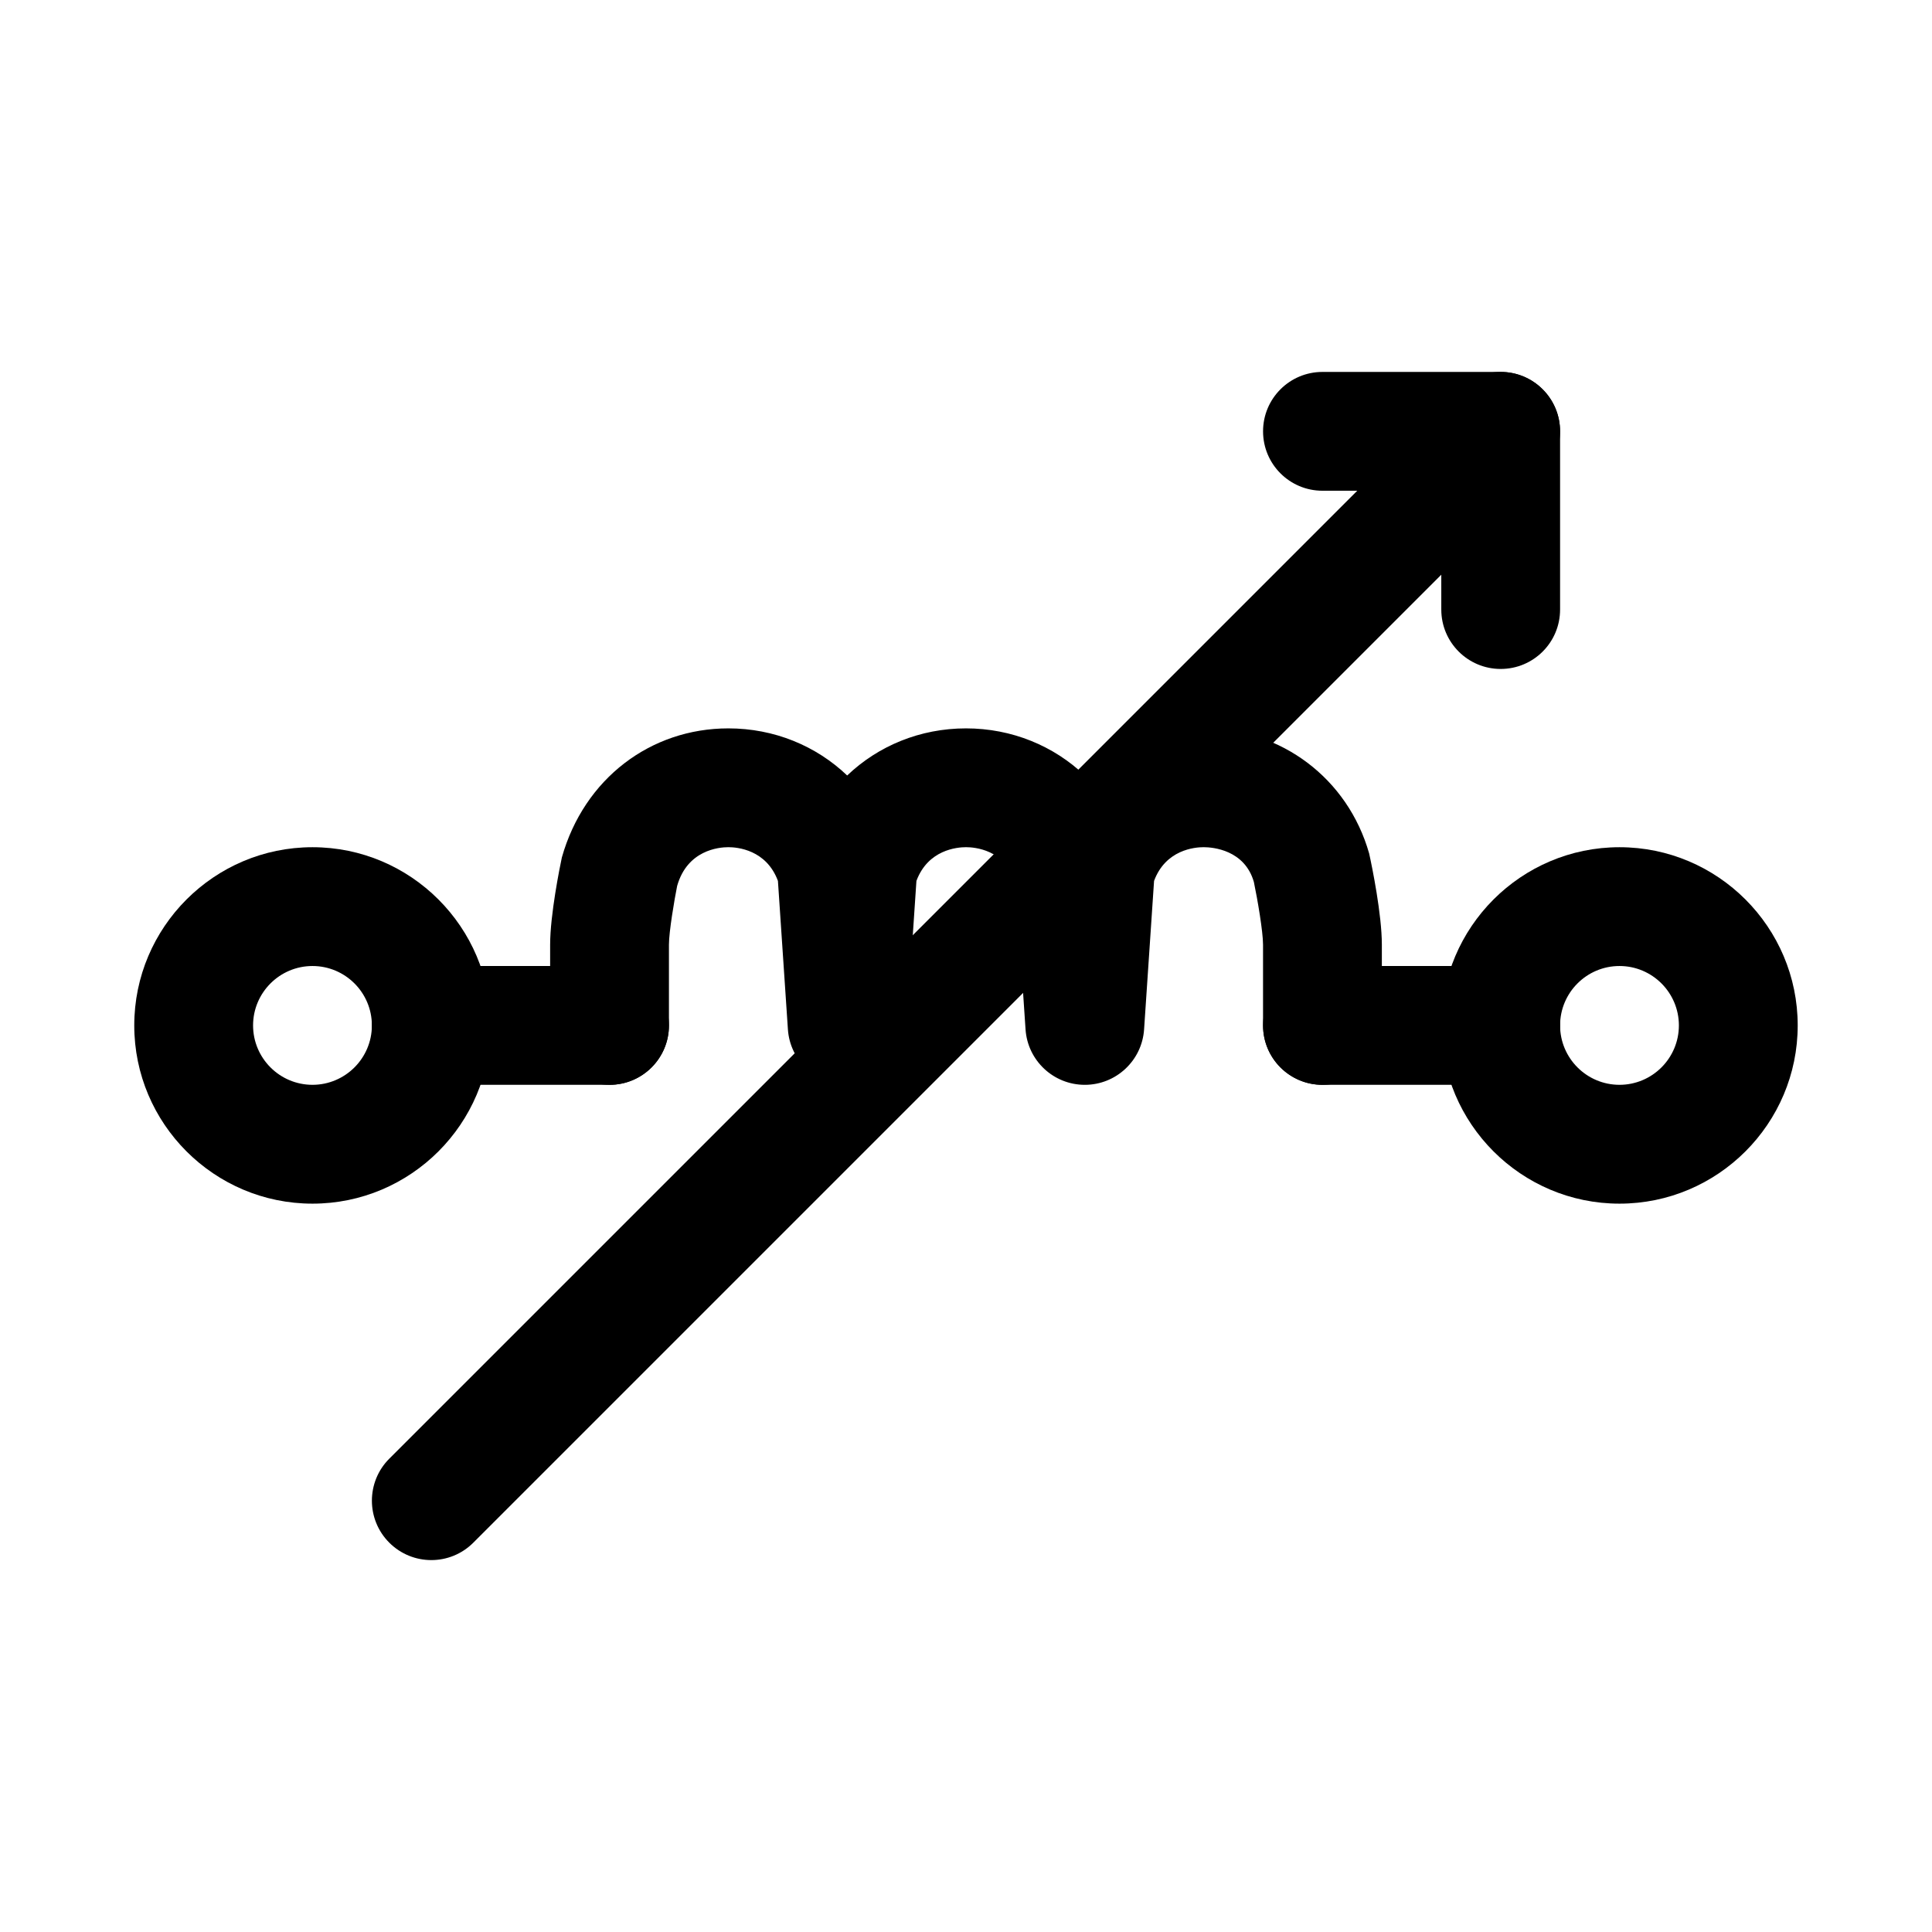 <?xml version="1.0" encoding="UTF-8"?>
<!-- Uploaded to: ICON Repo, www.iconrepo.com, Generator: ICON Repo Mixer Tools -->
<svg fill="#000000" width="800px" height="800px" version="1.1" viewBox="144 144 512 512" xmlns="http://www.w3.org/2000/svg">
 <g>
  <path d="m226.81 462.98c-26.047 0-47.23-21.188-47.23-47.23 0-26.047 21.188-47.23 47.23-47.23 26.047 0 47.23 21.188 47.23 47.23 0.004 26.043-21.184 47.23-47.23 47.23zm0-62.977c-8.68 0-15.742 7.055-15.742 15.742s7.062 15.742 15.742 15.742 15.742-7.055 15.742-15.742c0.004-8.688-7.062-15.742-15.742-15.742z"/>
  <path d="m573.18 462.98c-26.047 0-47.23-21.188-47.23-47.23 0-26.047 21.188-47.23 47.23-47.23 26.047 0 47.23 21.188 47.23 47.23 0 26.043-21.188 47.23-47.23 47.23zm0-62.977c-8.68 0-15.742 7.055-15.742 15.742s7.062 15.742 15.742 15.742c8.68 0 15.742-7.055 15.742-15.742s-7.062-15.742-15.742-15.742z"/>
  <path d="m305.54 431.49h-47.234c-8.695 0-15.742-7.043-15.742-15.742 0-8.703 7.051-15.742 15.742-15.742h47.23c8.695 0 15.742 7.043 15.742 15.742 0.004 8.699-7.047 15.742-15.738 15.742z"/>
  <path d="m541.7 431.49h-47.23c-8.695 0-15.742-7.043-15.742-15.742 0-8.703 7.051-15.742 15.742-15.742h47.23c8.695 0 15.742 7.043 15.742 15.742 0 8.699-7.047 15.742-15.742 15.742z"/>
  <path d="m494.46 431.49c-8.695 0-15.742-7.043-15.742-15.742v-21.402c0-3.445-1.453-11.961-2.43-16.621-2.445-8.473-10.816-9.211-13.312-9.211-2.375 0-10.062 0.66-13.137 8.934l-2.644 39.359c-0.555 8.254-7.422 14.684-15.707 14.684-8.289 0-15.152-6.426-15.707-14.684l-2.644-39.359c-3.074-8.273-10.762-8.934-13.137-8.934s-10.062 0.66-13.137 8.934l-2.644 39.359c-0.555 8.254-7.422 14.684-15.707 14.684-8.289 0-15.152-6.426-15.707-14.684l-2.644-39.359c-3.074-8.273-10.762-8.934-13.137-8.934-2.5 0-10.871 0.738-13.574 10.27-0.719 3.598-2.172 12.117-2.172 15.559v21.402c0 8.703-7.051 15.742-15.742 15.742-8.695 0-15.742-7.043-15.742-15.742v-21.402c0-7.949 2.582-20.648 3.106-23.109 5.894-20.895 23.52-34.207 44.125-34.207 12.148 0 23.254 4.629 31.488 12.484 8.23-7.859 19.34-12.484 31.488-12.484s23.254 4.629 31.488 12.484c8.23-7.859 19.34-12.484 31.488-12.484 20.602 0 38.23 13.316 43.863 33.148 0.785 3.519 3.367 16.219 3.367 24.168v21.402c0 8.703-7.051 15.746-15.746 15.746z"/>
  <path d="m258.3 557.44c-4.027 0-8.055-1.539-11.133-4.613-6.148-6.148-6.148-16.113 0-22.262l283.39-283.39c6.148-6.148 16.113-6.148 22.262 0 6.152 6.148 6.148 16.113 0 22.262l-283.39 283.39c-3.07 3.078-7.098 4.613-11.129 4.613z"/>
  <path d="m541.7 321.28c-8.695 0-15.742-7.043-15.742-15.742l-0.004-31.488h-31.488c-8.695 0-15.742-7.043-15.742-15.742 0-8.703 7.051-15.742 15.742-15.742h47.23c8.695 0 15.742 7.043 15.742 15.742v47.23c0.004 8.699-7.043 15.742-15.738 15.742z"/>
 </g>
</svg>